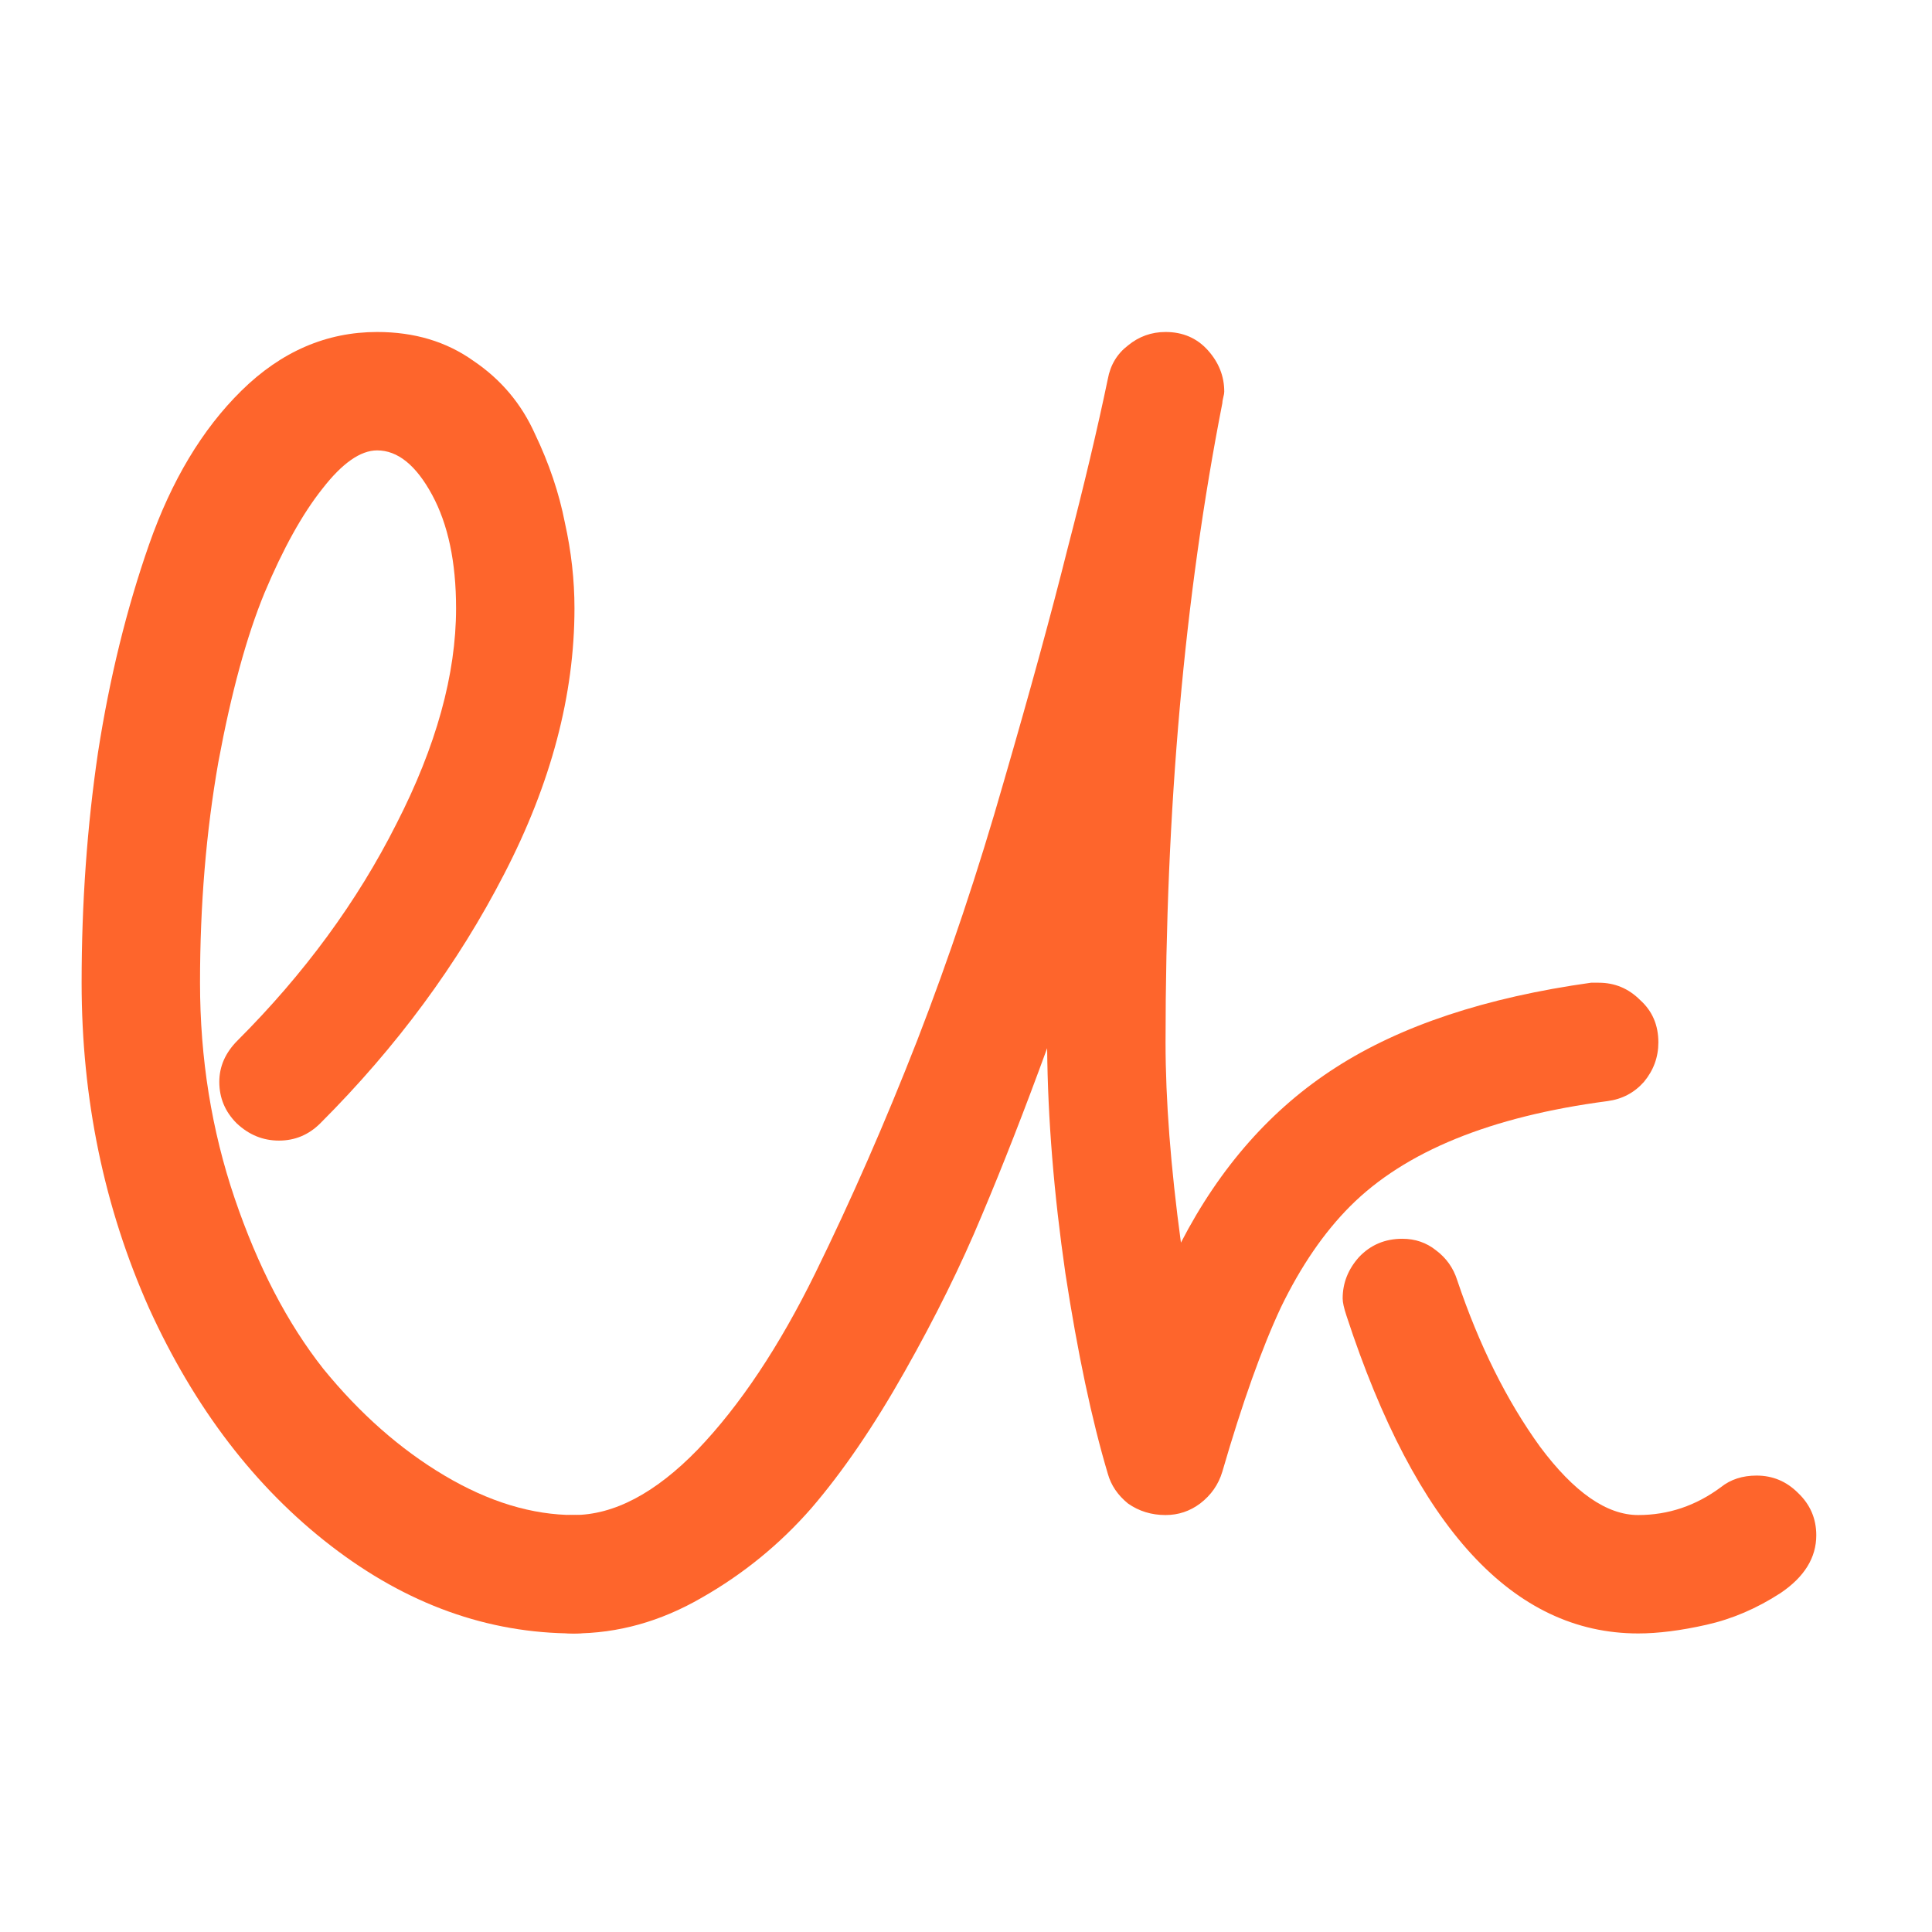 <svg width="49" height="49" viewBox="0 0 49 49" fill="none" xmlns="http://www.w3.org/2000/svg">
<path d="M8.125 28.488C7.832 28.781 7.482 28.928 7.075 28.928C6.668 28.928 6.31 28.781 6.001 28.488C5.708 28.195 5.562 27.845 5.562 27.439C5.562 27.048 5.716 26.698 6.025 26.389C7.718 24.696 9.061 22.865 10.054 20.895C11.063 18.926 11.567 17.103 11.567 15.427C11.567 14.255 11.364 13.295 10.957 12.546C10.55 11.797 10.086 11.423 9.565 11.423C9.142 11.423 8.678 11.748 8.174 12.399C7.669 13.034 7.181 13.913 6.709 15.036C6.253 16.143 5.863 17.575 5.537 19.333C5.228 21.091 5.073 22.954 5.073 24.924C5.073 26.844 5.366 28.667 5.952 30.393C6.538 32.118 7.287 33.558 8.198 34.714C9.126 35.853 10.151 36.757 11.274 37.424C12.398 38.091 13.496 38.425 14.57 38.425C14.977 38.425 15.327 38.579 15.62 38.889C15.913 39.182 16.06 39.532 16.06 39.938C16.06 40.345 15.913 40.695 15.62 40.988C15.327 41.281 14.977 41.428 14.57 41.428C12.373 41.428 10.314 40.687 8.394 39.206C6.473 37.725 4.935 35.715 3.779 33.176C2.64 30.62 2.07 27.87 2.07 24.924C2.07 22.906 2.209 20.961 2.485 19.089C2.778 17.201 3.21 15.443 3.779 13.815C4.349 12.188 5.13 10.886 6.123 9.909C7.132 8.916 8.28 8.42 9.565 8.42C10.509 8.42 11.323 8.664 12.007 9.152C12.707 9.624 13.227 10.243 13.569 11.008C13.927 11.757 14.18 12.505 14.326 13.254C14.489 13.986 14.57 14.711 14.57 15.427C14.57 17.624 13.976 19.87 12.788 22.165C11.616 24.444 10.062 26.551 8.125 28.488Z" fill="#FE652C"/>
<path d="M44.551 37.424C44.958 37.424 45.308 37.57 45.601 37.863C45.91 38.156 46.065 38.514 46.065 38.938C46.065 39.507 45.763 39.995 45.161 40.402C44.559 40.793 43.932 41.062 43.281 41.208C42.63 41.355 42.052 41.428 41.548 41.428C38.374 41.428 35.908 38.742 34.15 33.371C34.085 33.176 34.053 33.029 34.053 32.932C34.053 32.541 34.191 32.191 34.468 31.882C34.761 31.573 35.127 31.418 35.566 31.418C35.892 31.418 36.177 31.516 36.421 31.711C36.681 31.906 36.86 32.158 36.958 32.468C37.511 34.112 38.211 35.52 39.058 36.691C39.92 37.847 40.75 38.425 41.548 38.425C42.313 38.425 43.013 38.189 43.648 37.717C43.892 37.522 44.193 37.424 44.551 37.424ZM29.561 8.42C30 8.42 30.358 8.575 30.635 8.884C30.912 9.193 31.05 9.543 31.05 9.934C31.05 9.966 31.042 10.015 31.025 10.08C31.009 10.145 31.001 10.194 31.001 10.227C30.041 15.126 29.561 20.529 29.561 26.438C29.561 27.902 29.691 29.595 29.951 31.516C30.944 29.595 32.254 28.114 33.882 27.072C35.526 26.014 37.682 25.298 40.352 24.924H40.547C40.954 24.924 41.304 25.07 41.597 25.363C41.906 25.64 42.06 25.998 42.06 26.438C42.06 26.812 41.938 27.145 41.694 27.439C41.45 27.715 41.141 27.878 40.767 27.927C37.804 28.317 35.632 29.204 34.248 30.588C33.581 31.255 32.995 32.11 32.49 33.151C32.002 34.193 31.506 35.585 31.001 37.326C30.903 37.652 30.716 37.92 30.439 38.132C30.179 38.327 29.886 38.425 29.561 38.425C29.203 38.425 28.885 38.327 28.608 38.132C28.348 37.92 28.177 37.668 28.096 37.375C27.689 36.008 27.331 34.315 27.021 32.297C26.729 30.279 26.574 28.374 26.558 26.584C25.988 28.146 25.435 29.562 24.898 30.832C24.377 32.085 23.726 33.404 22.944 34.787C22.163 36.171 21.374 37.326 20.576 38.254C19.779 39.165 18.851 39.922 17.793 40.524C16.751 41.127 15.669 41.428 14.546 41.428C14.139 41.428 13.789 41.281 13.496 40.988C13.203 40.695 13.057 40.345 13.057 39.938C13.057 39.532 13.203 39.182 13.496 38.889C13.789 38.579 14.139 38.425 14.546 38.425C15.571 38.425 16.621 37.871 17.695 36.765C18.77 35.642 19.762 34.152 20.674 32.297C21.585 30.441 22.448 28.472 23.262 26.389C24.076 24.289 24.808 22.1 25.459 19.821C26.126 17.526 26.663 15.565 27.07 13.938C27.494 12.31 27.835 10.87 28.096 9.616C28.161 9.258 28.332 8.973 28.608 8.762C28.885 8.534 29.203 8.42 29.561 8.42Z" fill="#FE652C"/>
</svg>
